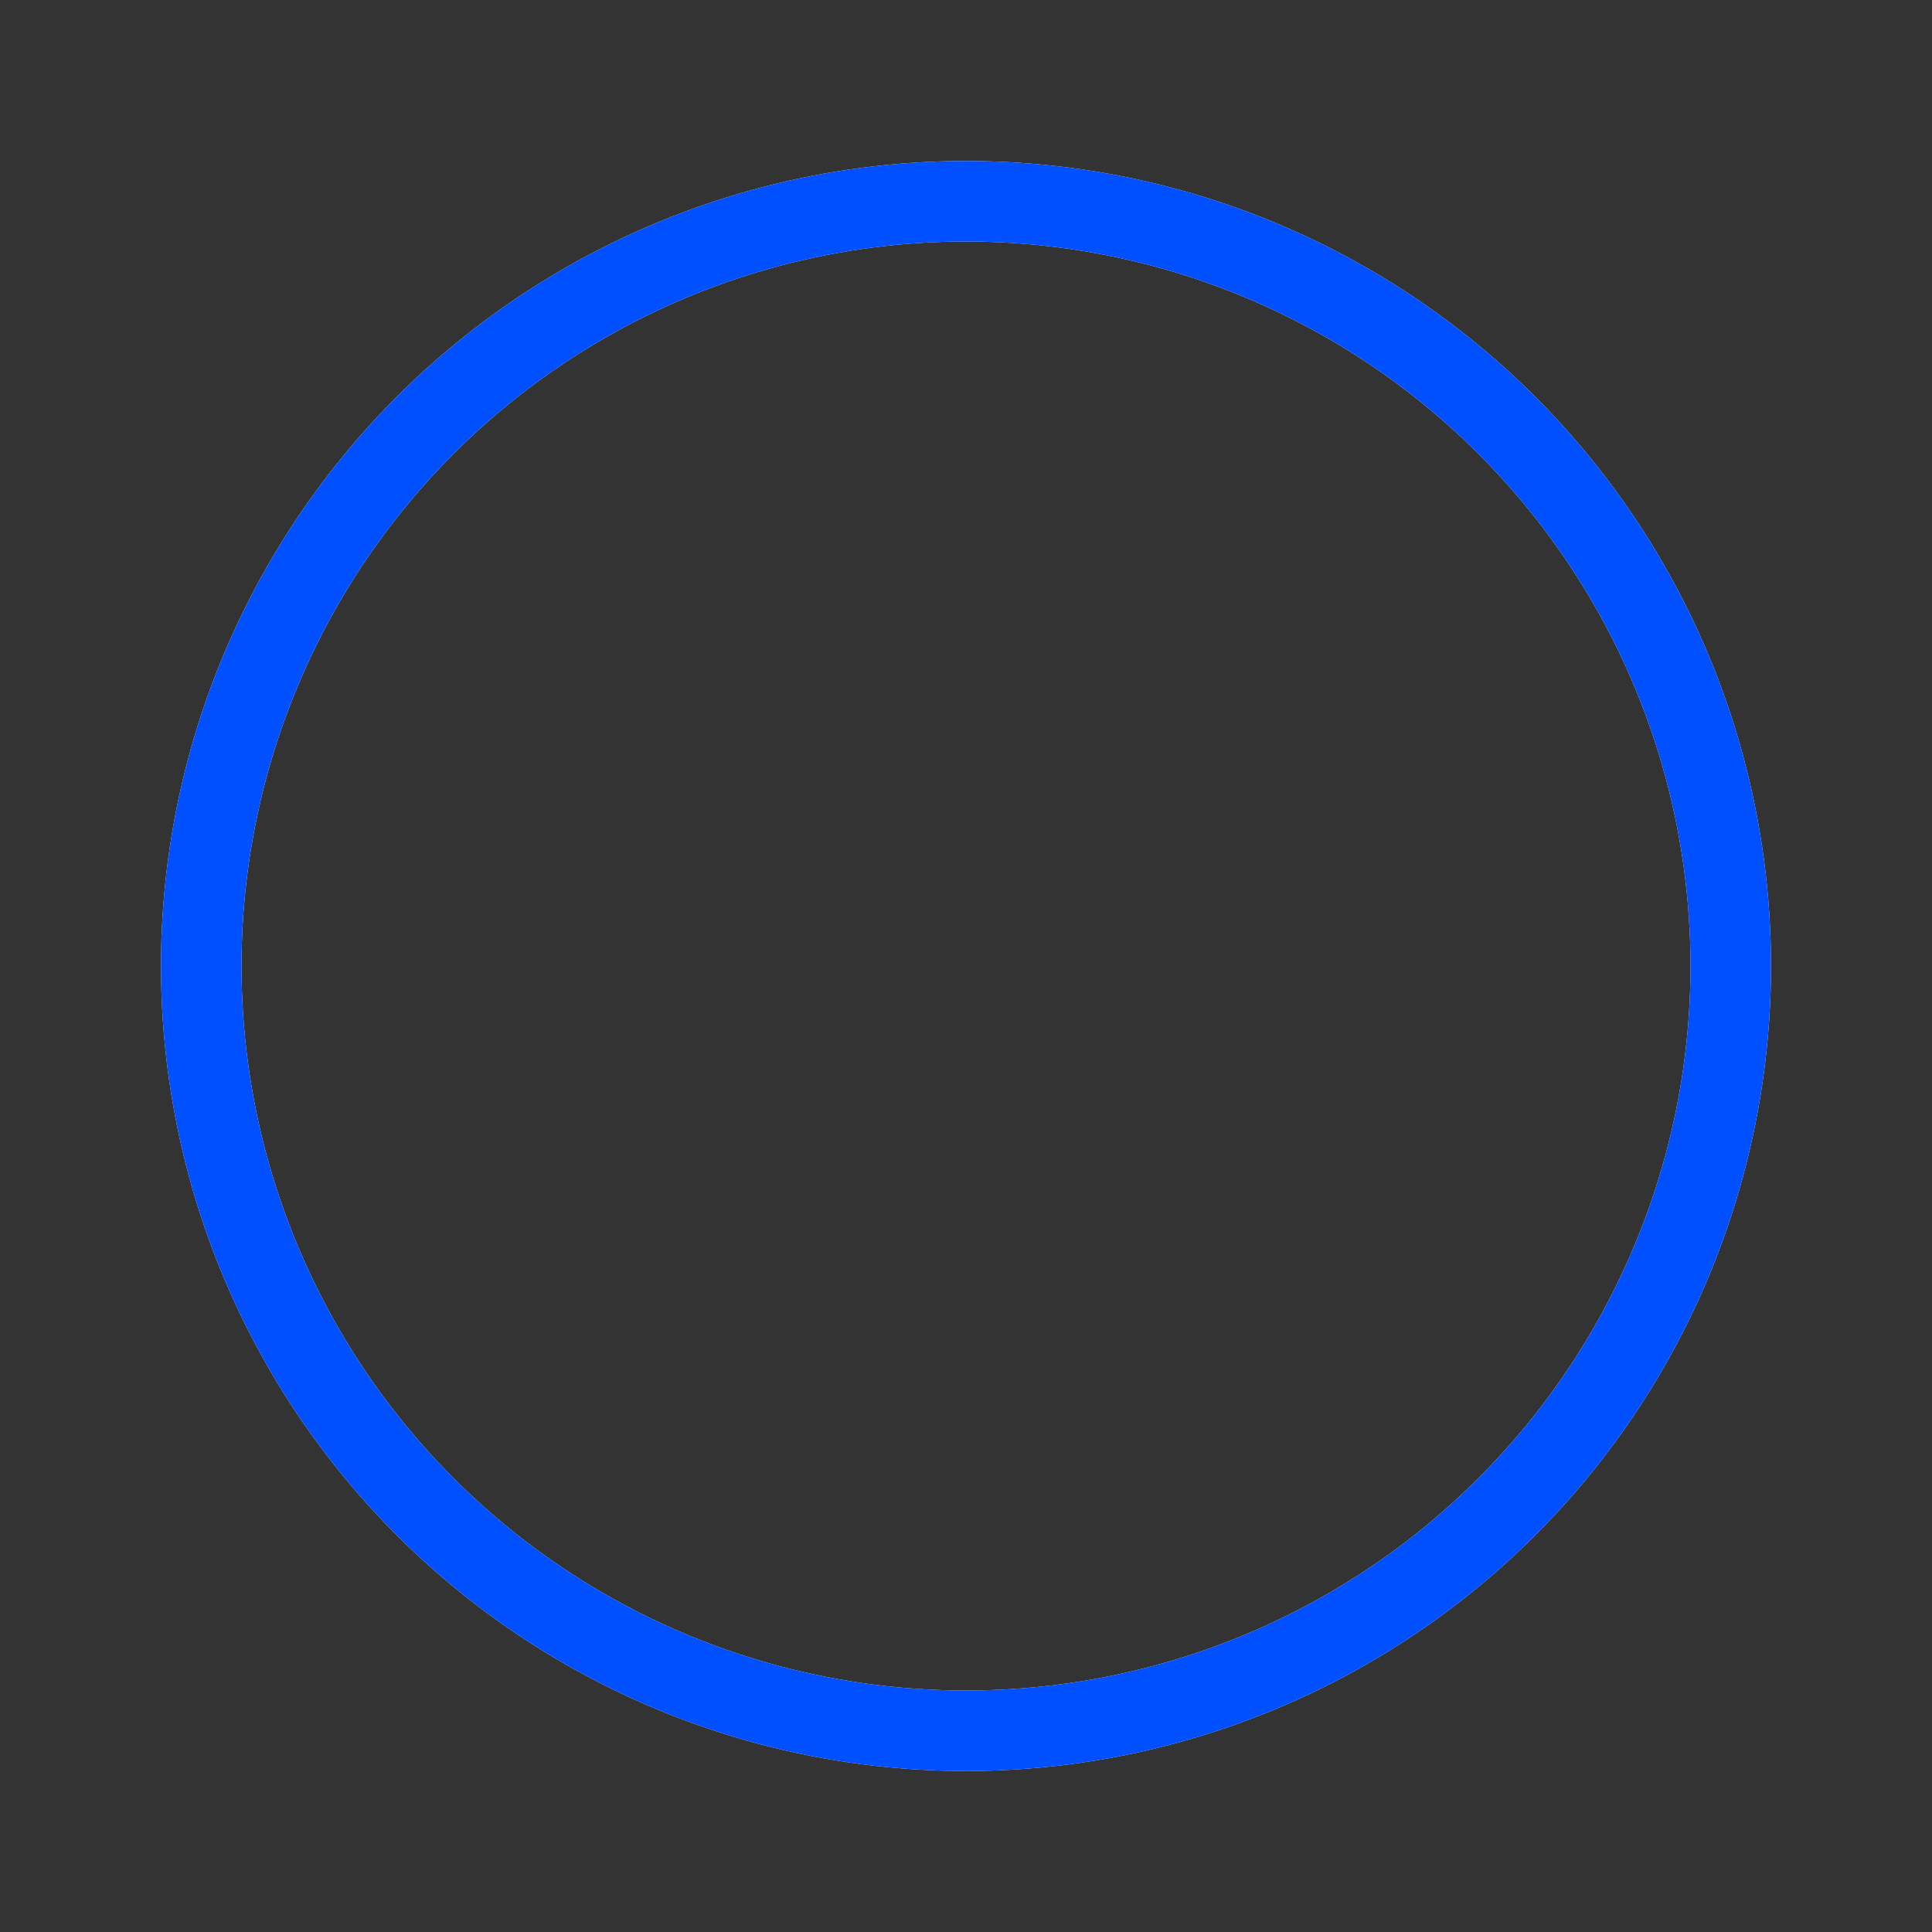 <svg width="180" height="180" stroke="#000" viewBox="0 0 24 24" xmlns="http://www.w3.org/2000/svg">
    <rect x="0" y="0" width="24" height="24" fill="#333333" stroke="none"/>
    <circle cx="12" cy="12" r="9.5" fill="none" stroke-width="1" stroke="#f3f3f5" stroke-linecap="round"></circle>
    <g>
        <circle cx="12" cy="12" r="9.5" fill="none" stroke-width="1" stroke="#0050FF" stroke-linecap="round">
            <animate attributeName="stroke-dasharray" dur="1.5s" calcMode="spline" values="0 150;42 150;42 150;42 150"
                keyTimes="0;0.475;0.95;1" keySplines="0.42,0,0.58,1;0.42,0,0.58,1;0.42,0,0.58,1"
                repeatCount="indefinite" />
            <animate attributeName="stroke-dashoffset" dur="1.5s" calcMode="spline" values="0;-16;-59;-59"
                keyTimes="0;0.475;0.95;1" keySplines="0.42,0,0.58,1;0.42,0,0.58,1;0.42,0,0.58,1"
                repeatCount="indefinite" />
        </circle>
        <animateTransform attributeName="transform" type="rotate" dur="2s" values="0 12 12;360 12 12"
            repeatCount="indefinite" />
    </g>
</svg>